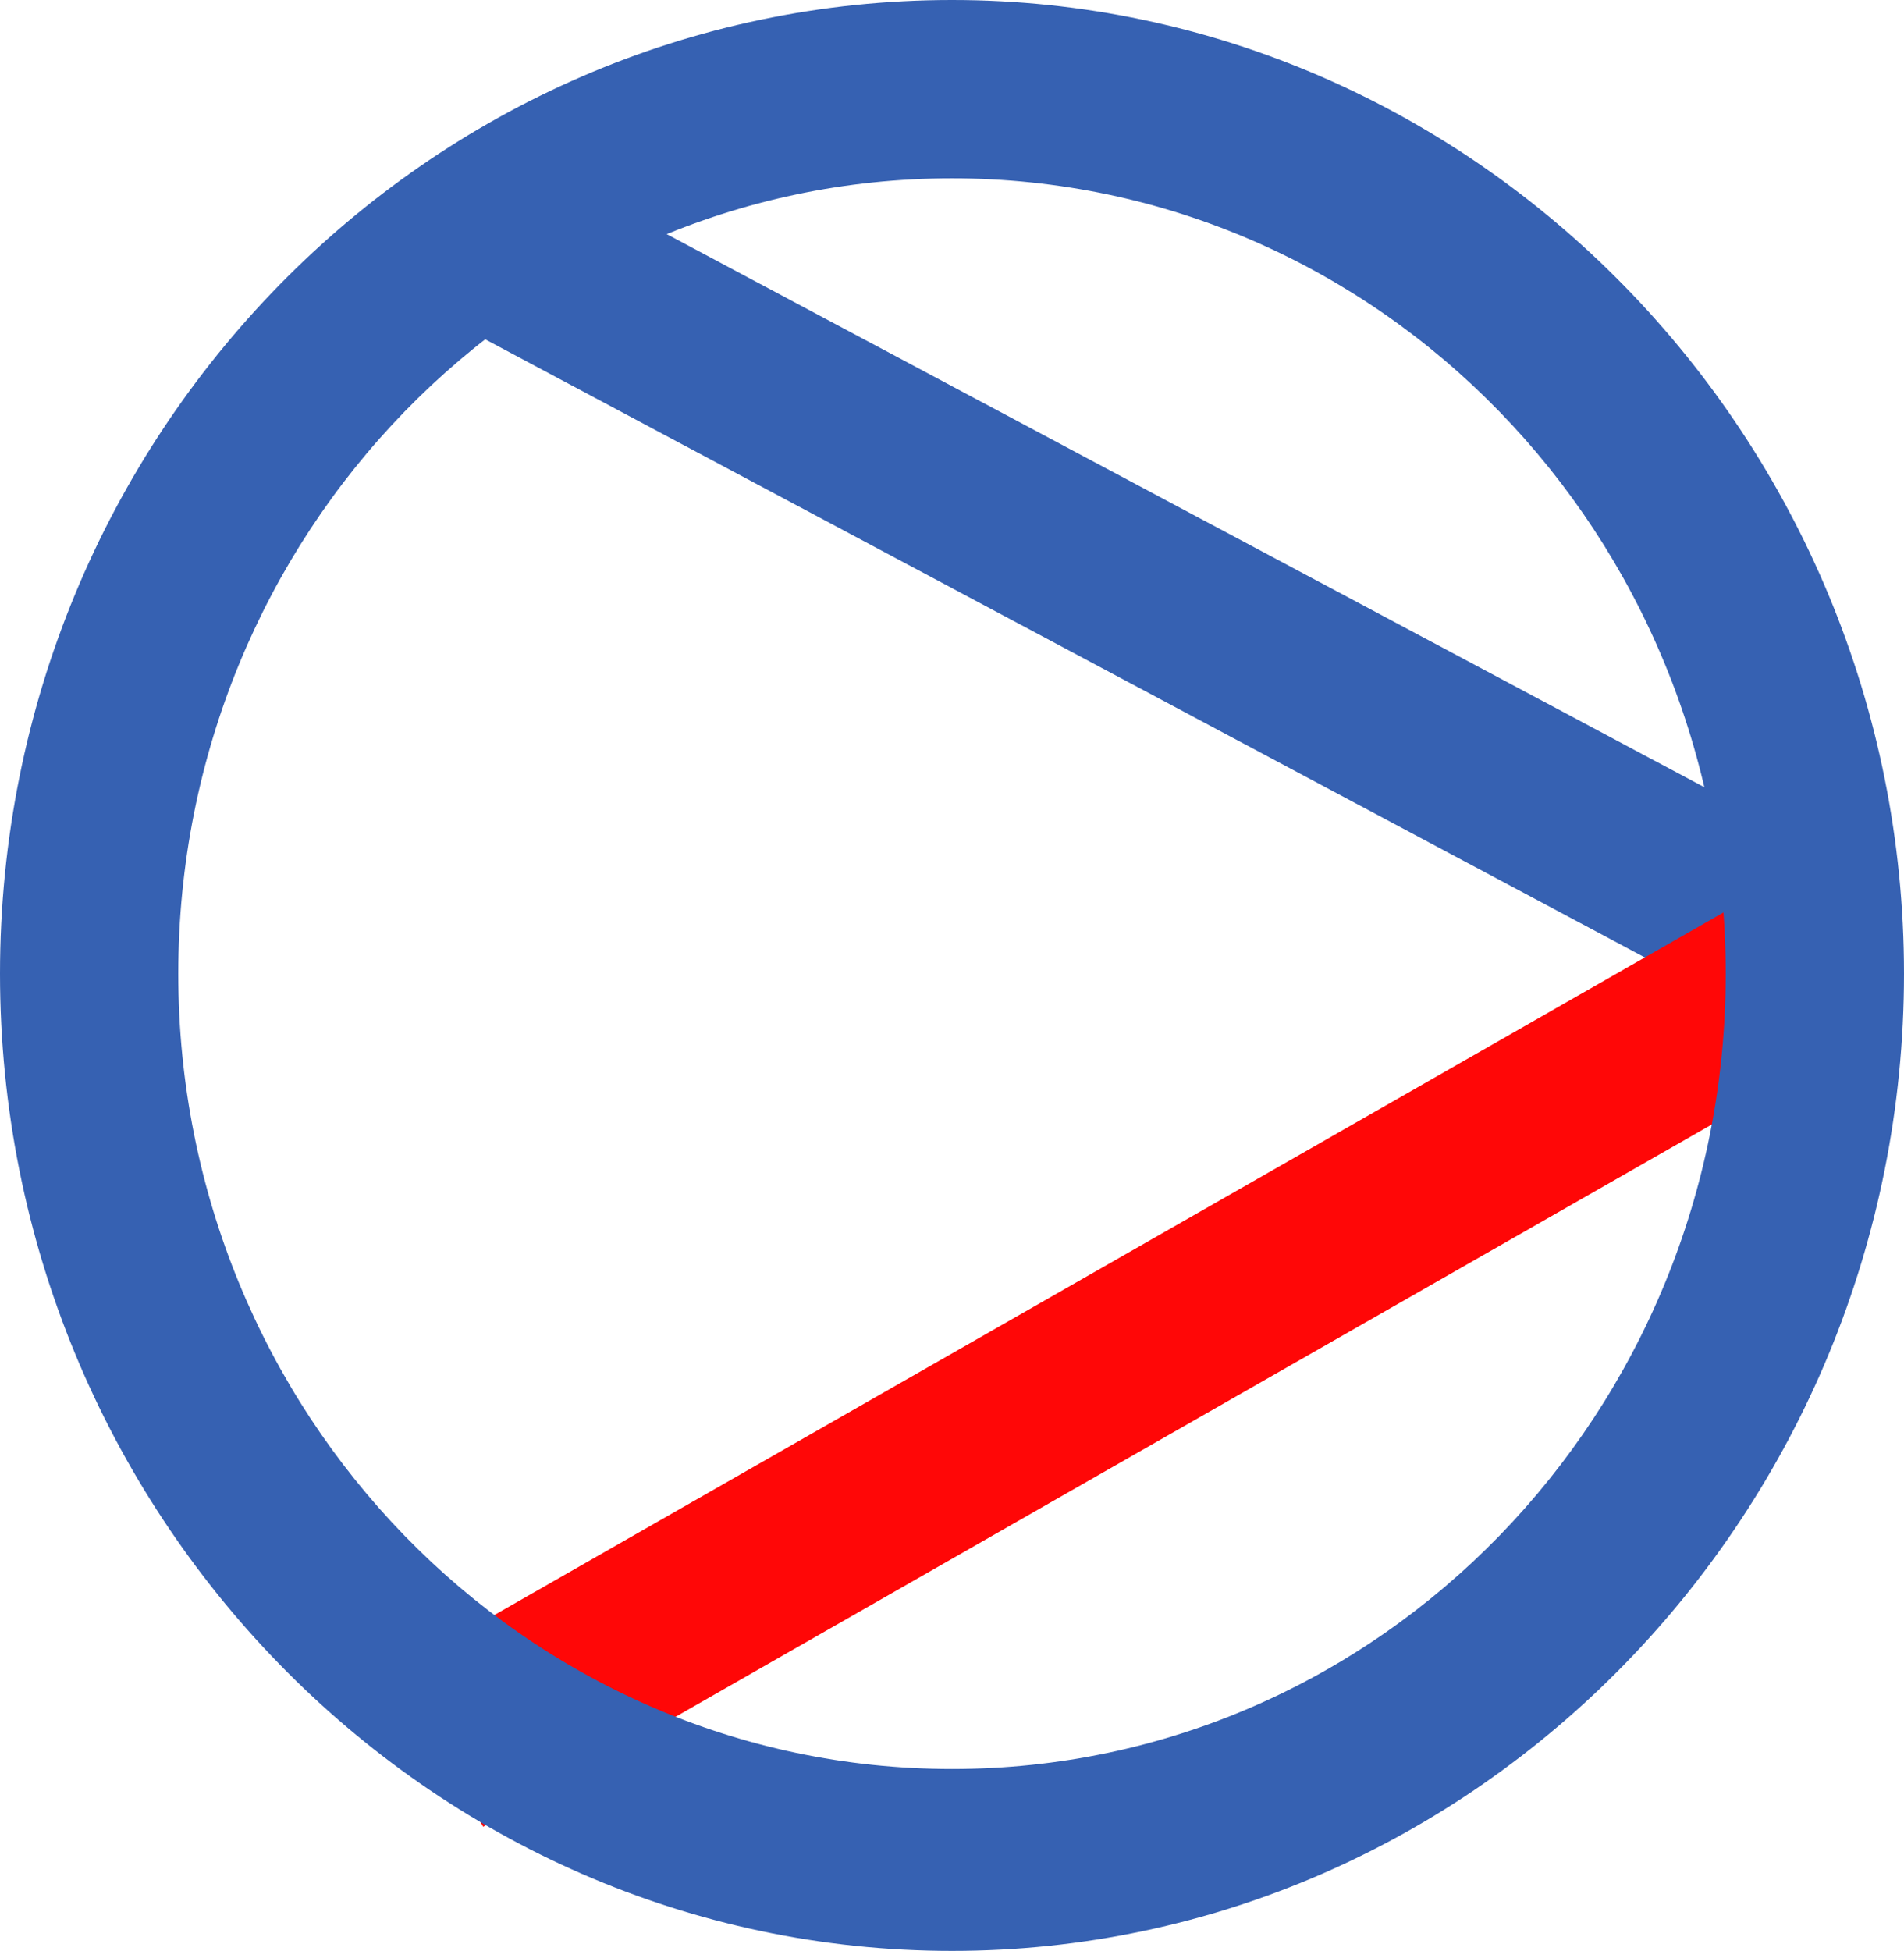 <?xml version="1.0" encoding="UTF-8" standalone="no"?>
<!-- Generator: Adobe Illustrator 27.5.0, SVG Export Plug-In . SVG Version: 6.00 Build 0)  -->

<svg
   version="1.1"
   id="Ebene_1"
   x="0px"
   y="0px"
   viewBox="0 0 53.4 54.7"
   xml:space="preserve"
   sodipodi:docname="pump-logo-plain.svg"
   width="53.4"
   height="54.7"
   inkscape:version="1.2.2 (1:1.2.2+202212051552+b0a8486541)"
   xmlns:inkscape="http://www.inkscape.org/namespaces/inkscape"
   xmlns:sodipodi="http://sodipodi.sourceforge.net/DTD/sodipodi-0.dtd"
   xmlns="http://www.w3.org/2000/svg"
   xmlns:svg="http://www.w3.org/2000/svg"><defs
   id="defs134" /><sodipodi:namedview
   id="namedview132"
   pagecolor="#505050"
   bordercolor="#ffffff"
   borderopacity="1"
   inkscape:showpageshadow="0"
   inkscape:pageopacity="0"
   inkscape:pagecheckerboard="1"
   inkscape:deskcolor="#505050"
   showgrid="false"
   inkscape:zoom="6.9596449"
   inkscape:cx="7.615331"
   inkscape:cy="44.901716"
   inkscape:window-width="1920"
   inkscape:window-height="999"
   inkscape:window-x="0"
   inkscape:window-y="0"
   inkscape:window-maximized="1"
   inkscape:current-layer="Ebene_1" />
<style
   type="text/css"
   id="style84">
	.st0{enable-background:new    ;}
	.st1{fill:#3661B2;}
	.st2{fill:#FF0707;}
</style>


<g
   id="Pump"
   transform="translate(2.5,2.5)">
	<rect
   x="27.2"
   y="-7.1"
   transform="matrix(0.47,-0.882,0.882,0.47,3.352,33.684)"
   class="st1"
   width="5"
   height="42.3"
   id="rect124" />
	<rect
   x="6.9"
   y="33.1"
   transform="matrix(0.868,-0.496,0.496,0.868,-13.836,19.071)"
   class="st2"
   width="44.1"
   height="5"
   id="rect126" />
	<path
   class="st1"
   d="M 24.2,52.2 C 9.5,52.2 -2.5,39.9 -2.5,24.8 c 0,-15.1 12,-27.3 26.7,-27.3 14.7,0 26.7,12.3 26.7,27.3 0,15.1 -12,27.4 -26.7,27.4 z m 0,-49.7 c -12,0 -21.7,10 -21.7,22.3 0,12.3 9.7,22.3 21.7,22.3 12,0 21.7,-10 21.7,-22.3 C 45.9,12.5 36.2,2.5 24.2,2.5 Z"
   id="path128" />
</g>
</svg>
